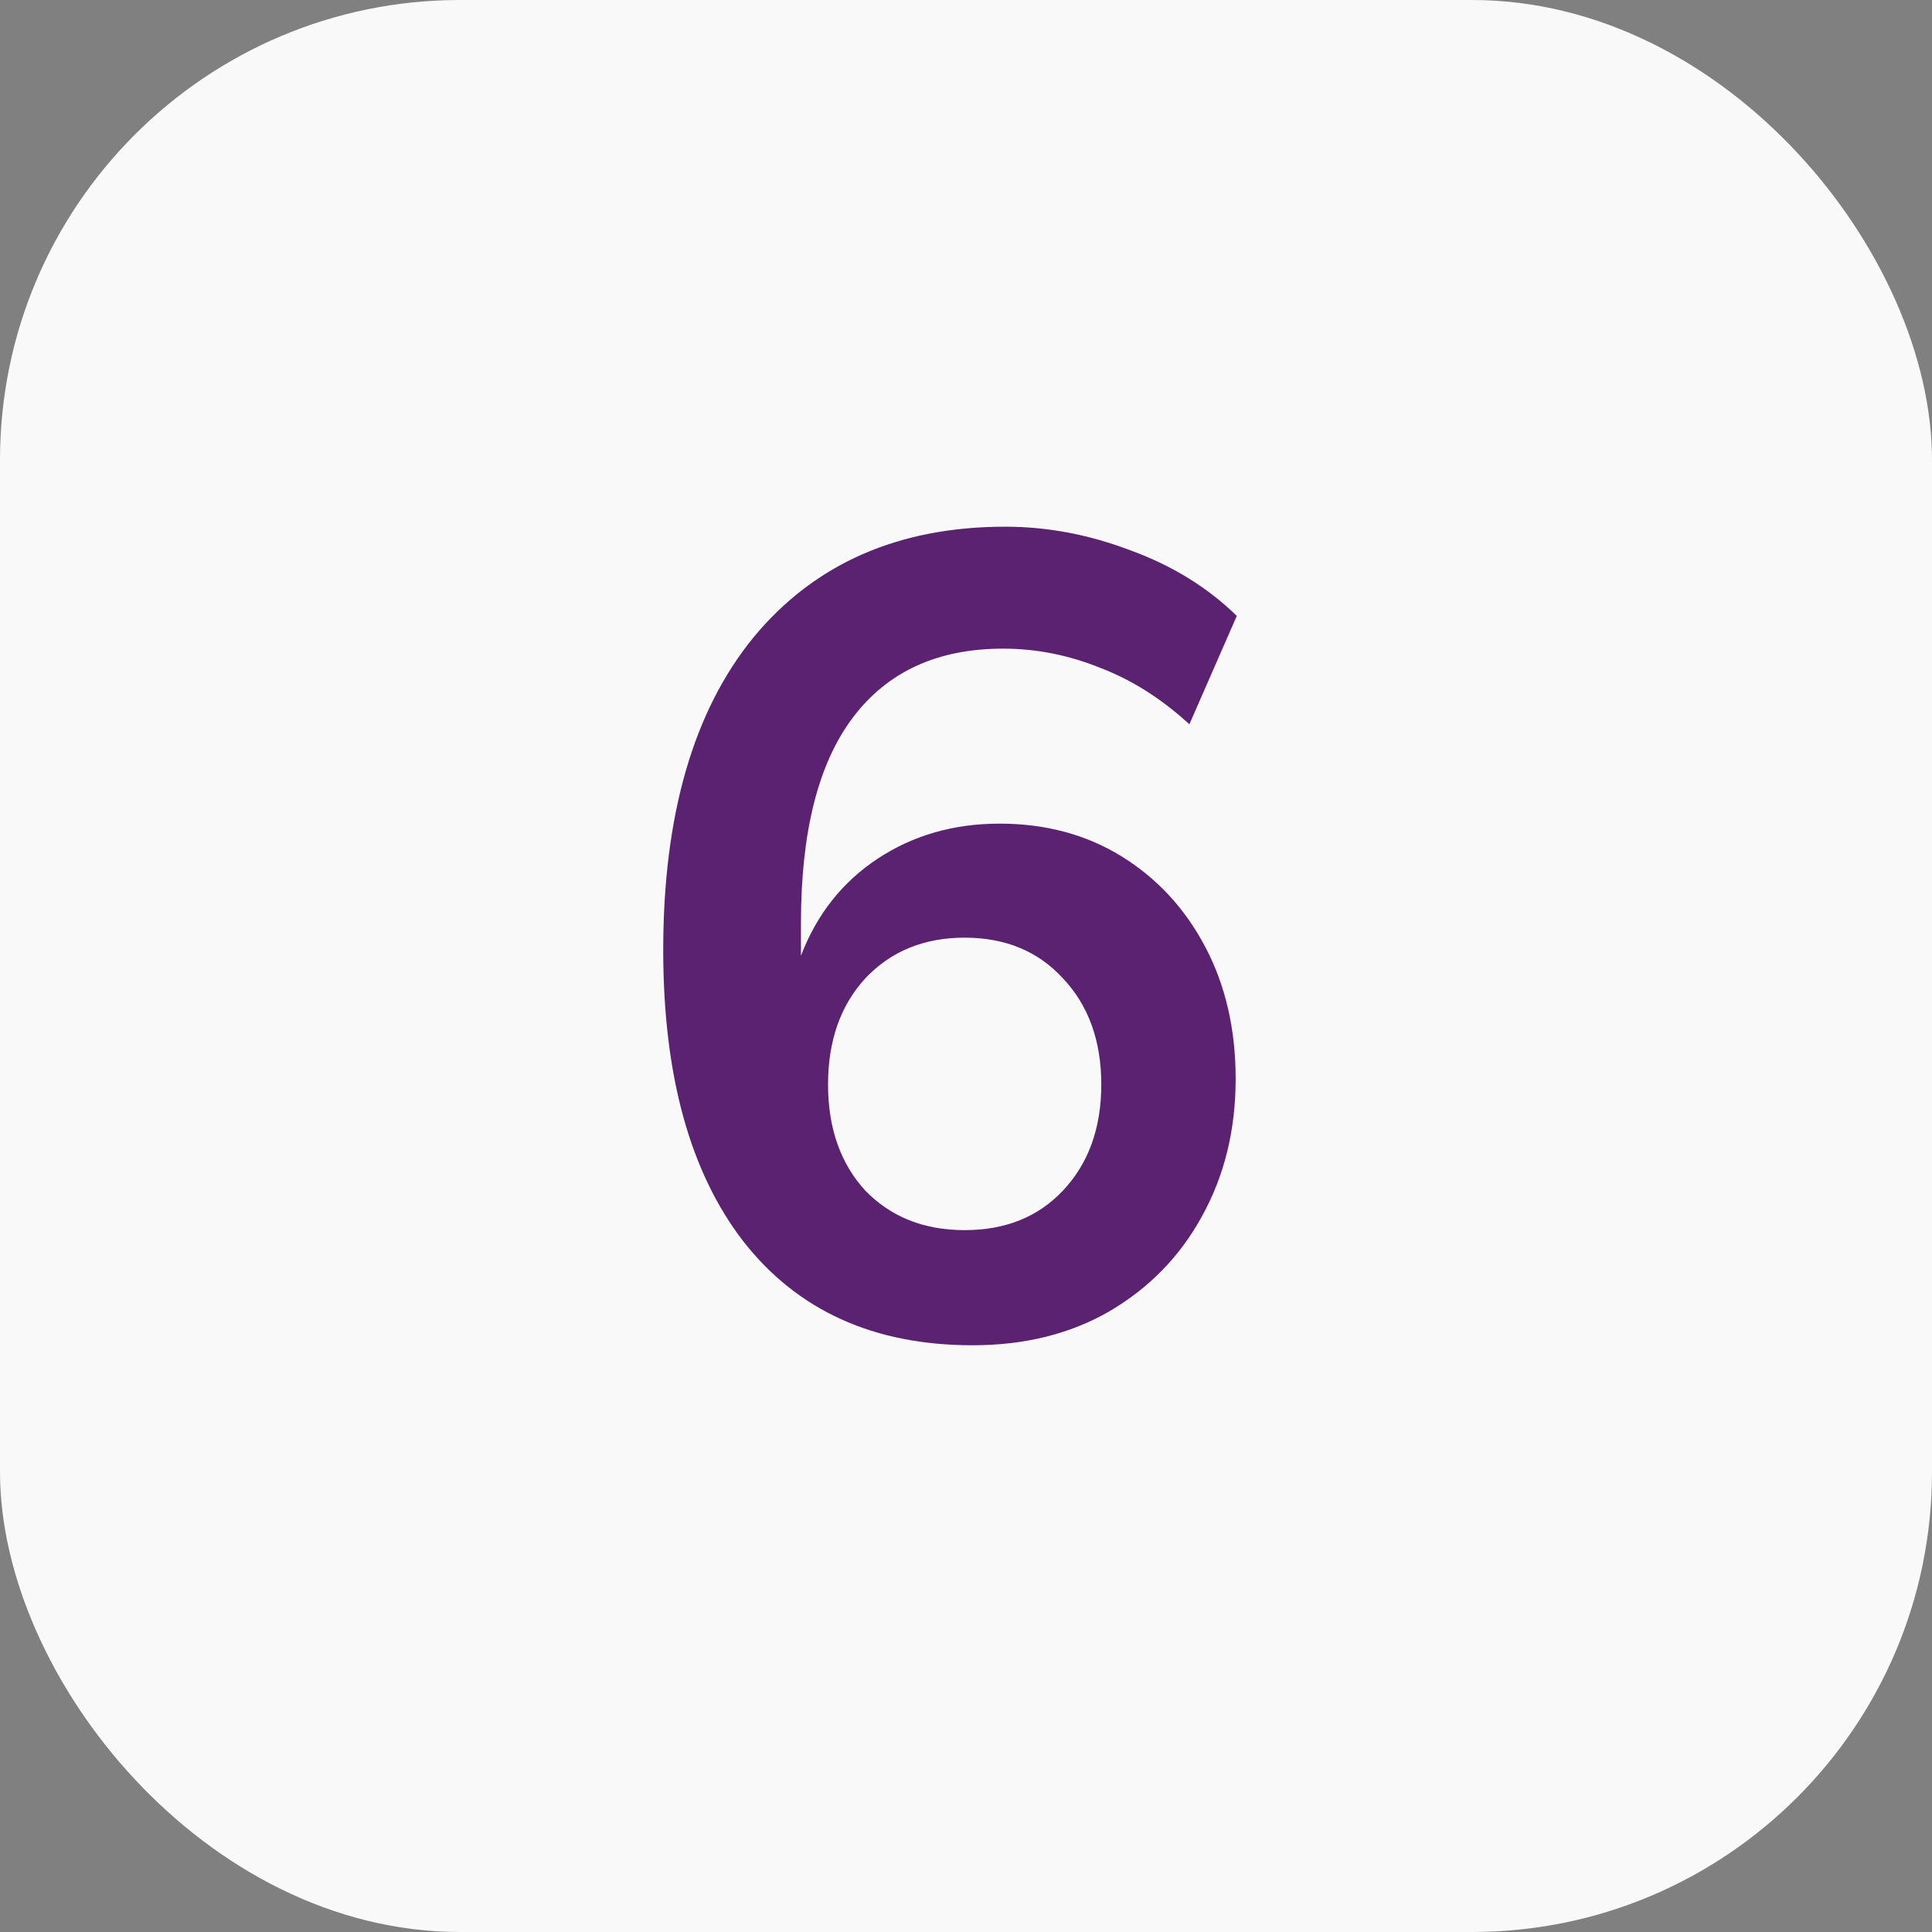 <?xml version="1.0" encoding="UTF-8"?> <svg xmlns="http://www.w3.org/2000/svg" width="42" height="42" viewBox="0 0 42 42" fill="none"><rect x="0" y="0" width="42" height="42" fill="#808080" stroke="none"/> <rect width="42" height="42" rx="10" fill="#F9F9F9"></rect> <path d="M21.143 29.245C18.999 29.245 17.338 28.493 16.16 26.987C14.998 25.482 14.418 23.371 14.418 20.654C14.418 17.726 15.072 15.459 16.381 13.855C17.707 12.252 19.531 11.45 21.855 11.45C22.771 11.45 23.679 11.622 24.579 11.966C25.479 12.293 26.248 12.767 26.887 13.389L25.856 15.745C25.25 15.189 24.604 14.78 23.917 14.518C23.229 14.24 22.526 14.101 21.806 14.101C20.382 14.101 19.294 14.6 18.541 15.598C17.788 16.596 17.412 18.085 17.412 20.066V20.777C17.756 19.877 18.312 19.174 19.081 18.666C19.85 18.159 20.734 17.905 21.732 17.905C22.73 17.905 23.614 18.143 24.383 18.617C25.152 19.092 25.758 19.746 26.199 20.581C26.641 21.416 26.862 22.373 26.862 23.453C26.862 24.566 26.617 25.564 26.126 26.447C25.651 27.314 24.98 28.002 24.113 28.509C23.262 29 22.272 29.245 21.143 29.245ZM20.971 26.742C21.855 26.742 22.567 26.456 23.107 25.883C23.663 25.294 23.941 24.524 23.941 23.576C23.941 22.626 23.663 21.857 23.107 21.268C22.567 20.679 21.855 20.384 20.971 20.384C20.087 20.384 19.367 20.679 18.811 21.268C18.271 21.857 18.001 22.626 18.001 23.576C18.001 24.524 18.271 25.294 18.811 25.883C19.367 26.456 20.087 26.742 20.971 26.742Z" fill="#5B2272"></path> </svg> 
